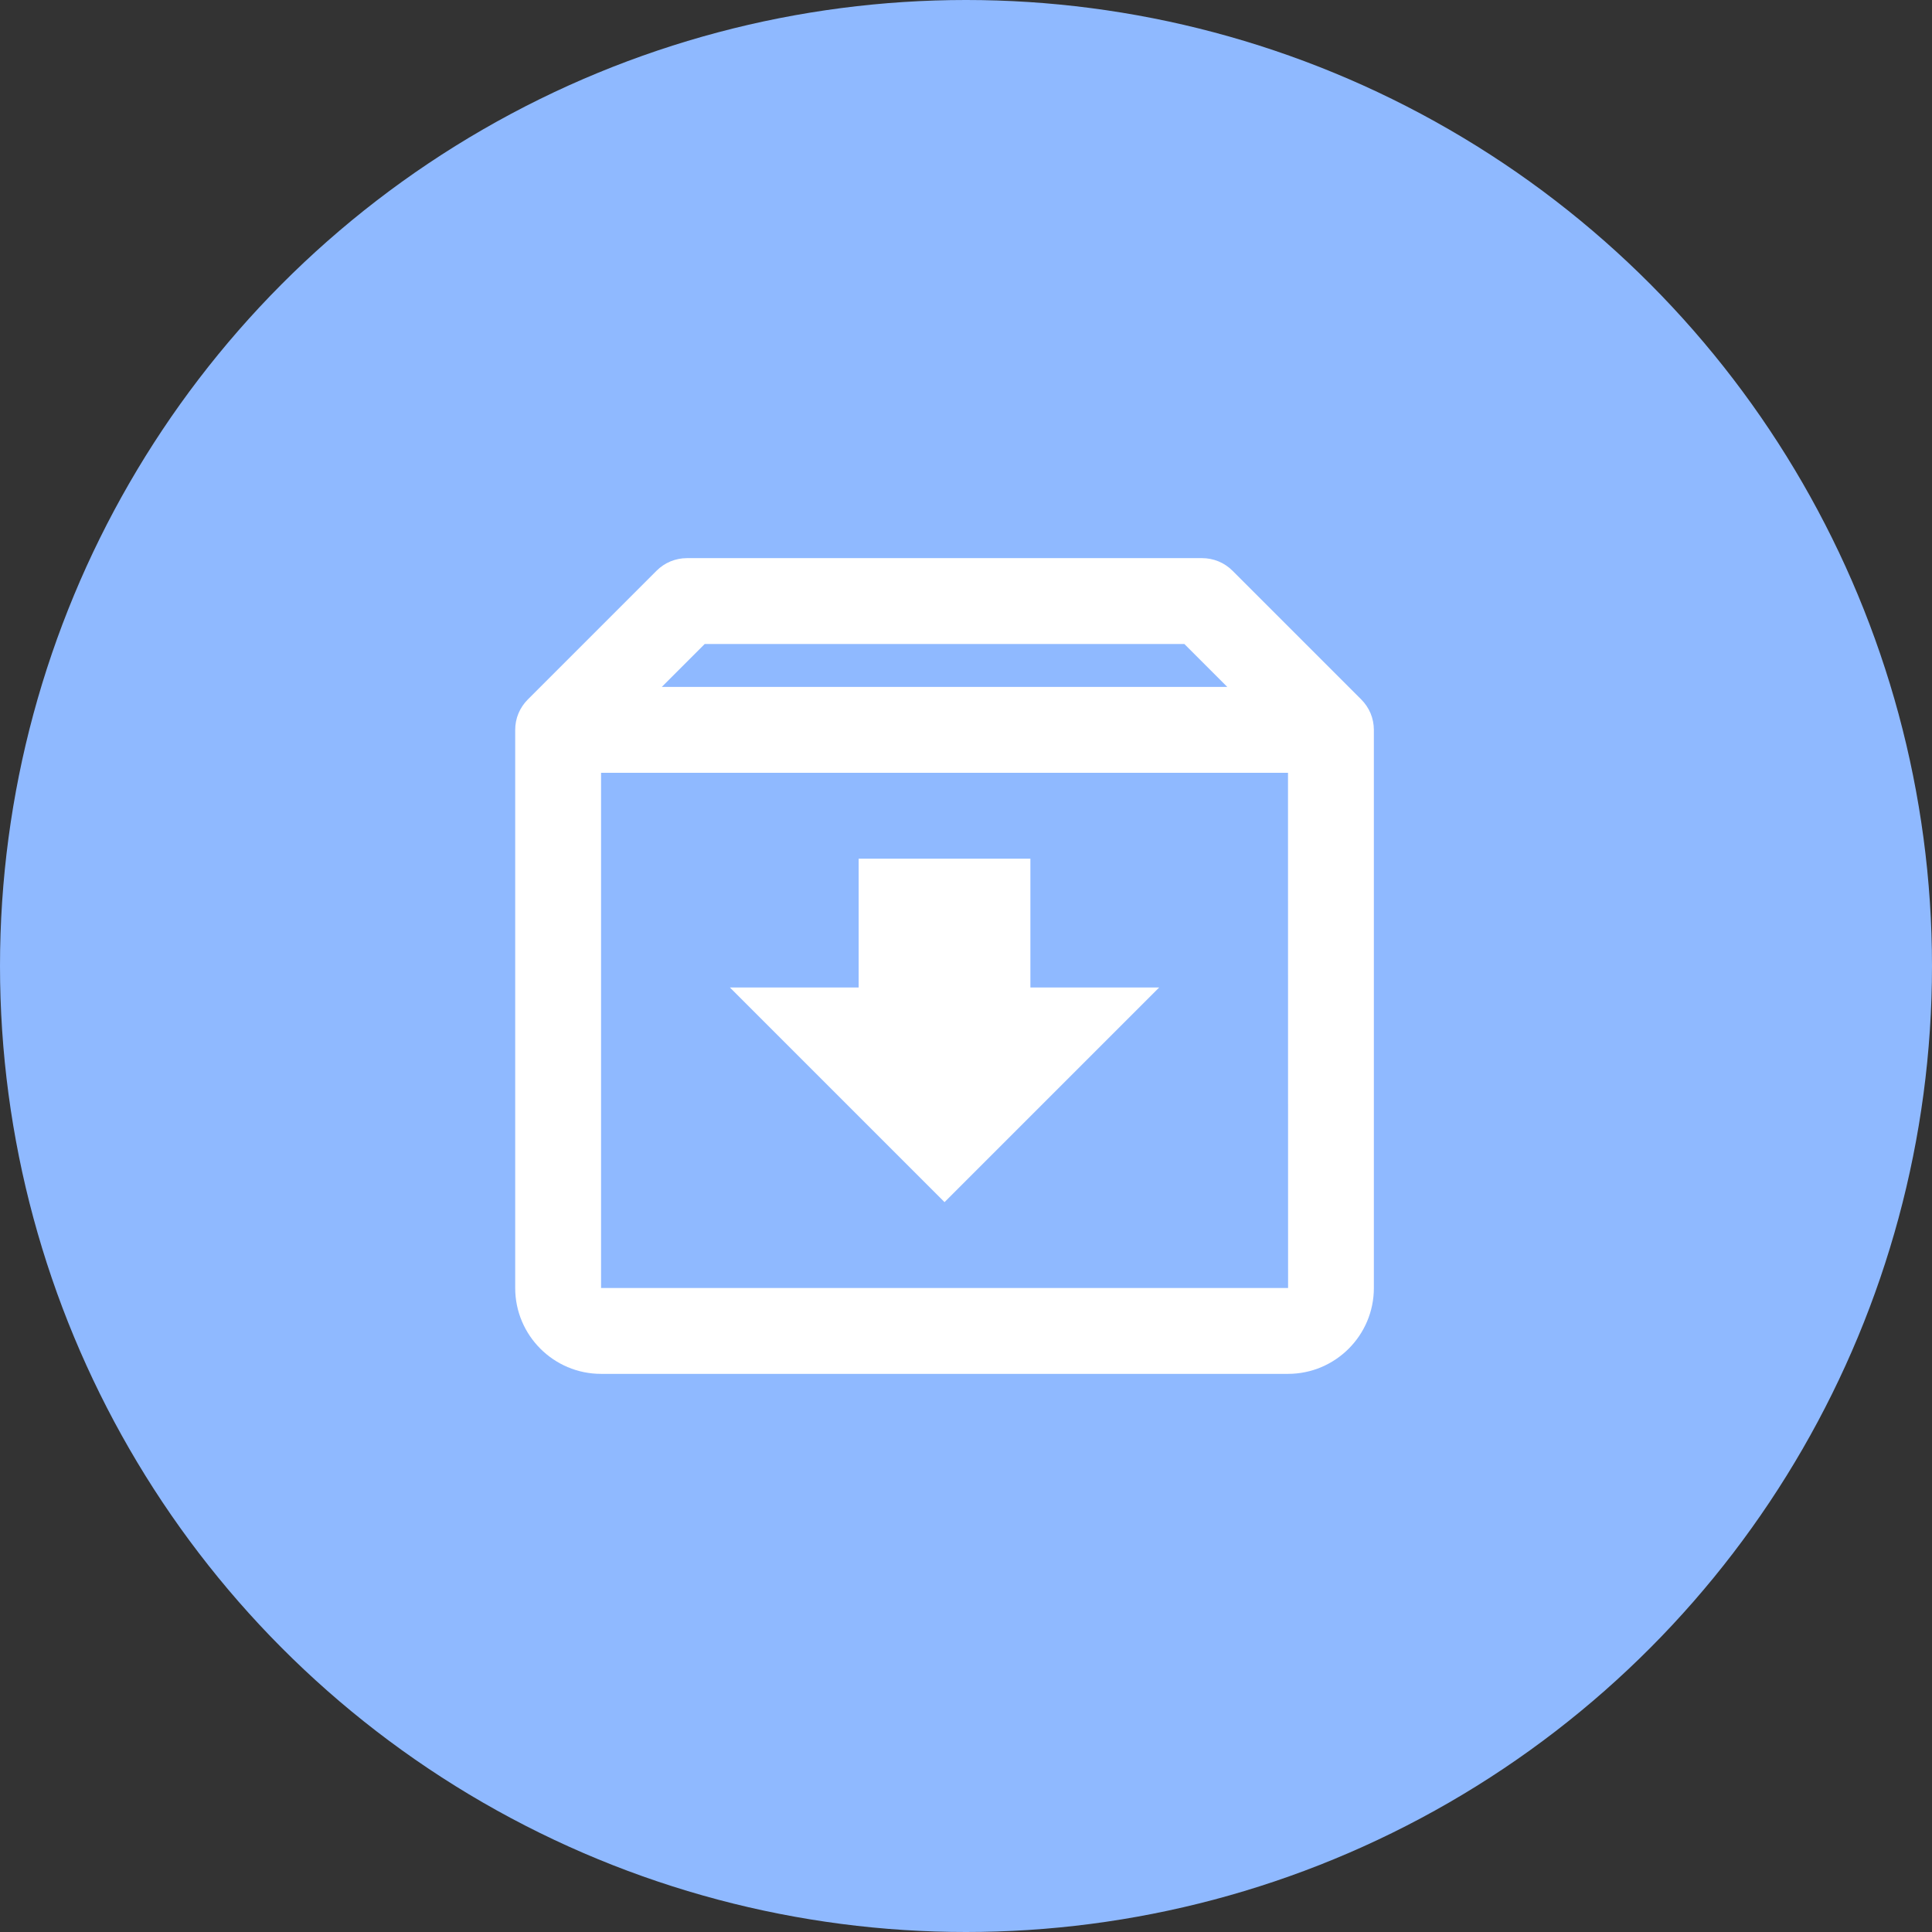 <svg width="45" height="45" viewBox="0 0 45 45" fill="none" xmlns="http://www.w3.org/2000/svg">
<rect x="0" y="0" width="45" height="45" fill="#333333" stroke="none"/>
<circle cx="22.5" cy="22.5" r="22.5" fill="#8FB9FF"/>
<path d="M31.706 16.292L28.707 13.293C28.614 13.2 28.504 13.126 28.383 13.076C28.261 13.026 28.131 13 28 13H16C15.869 13 15.739 13.026 15.617 13.076C15.496 13.126 15.386 13.2 15.293 13.293L12.294 16.292C12.201 16.385 12.127 16.495 12.076 16.616C12.025 16.738 12 16.868 12 17V30C12 31.103 12.897 32 14 32H30C31.103 32 32 31.103 32 30V17C32 16.868 31.974 16.738 31.924 16.616C31.873 16.495 31.799 16.385 31.706 16.292ZM16.414 15H27.586L28.586 16H15.414L16.414 15ZM14 30V18H30L30.002 30H14Z" fill="white"/>
<path d="M24 20H20V23H17L22 28L27 23H24V20Z" fill="white"/>
</svg>
